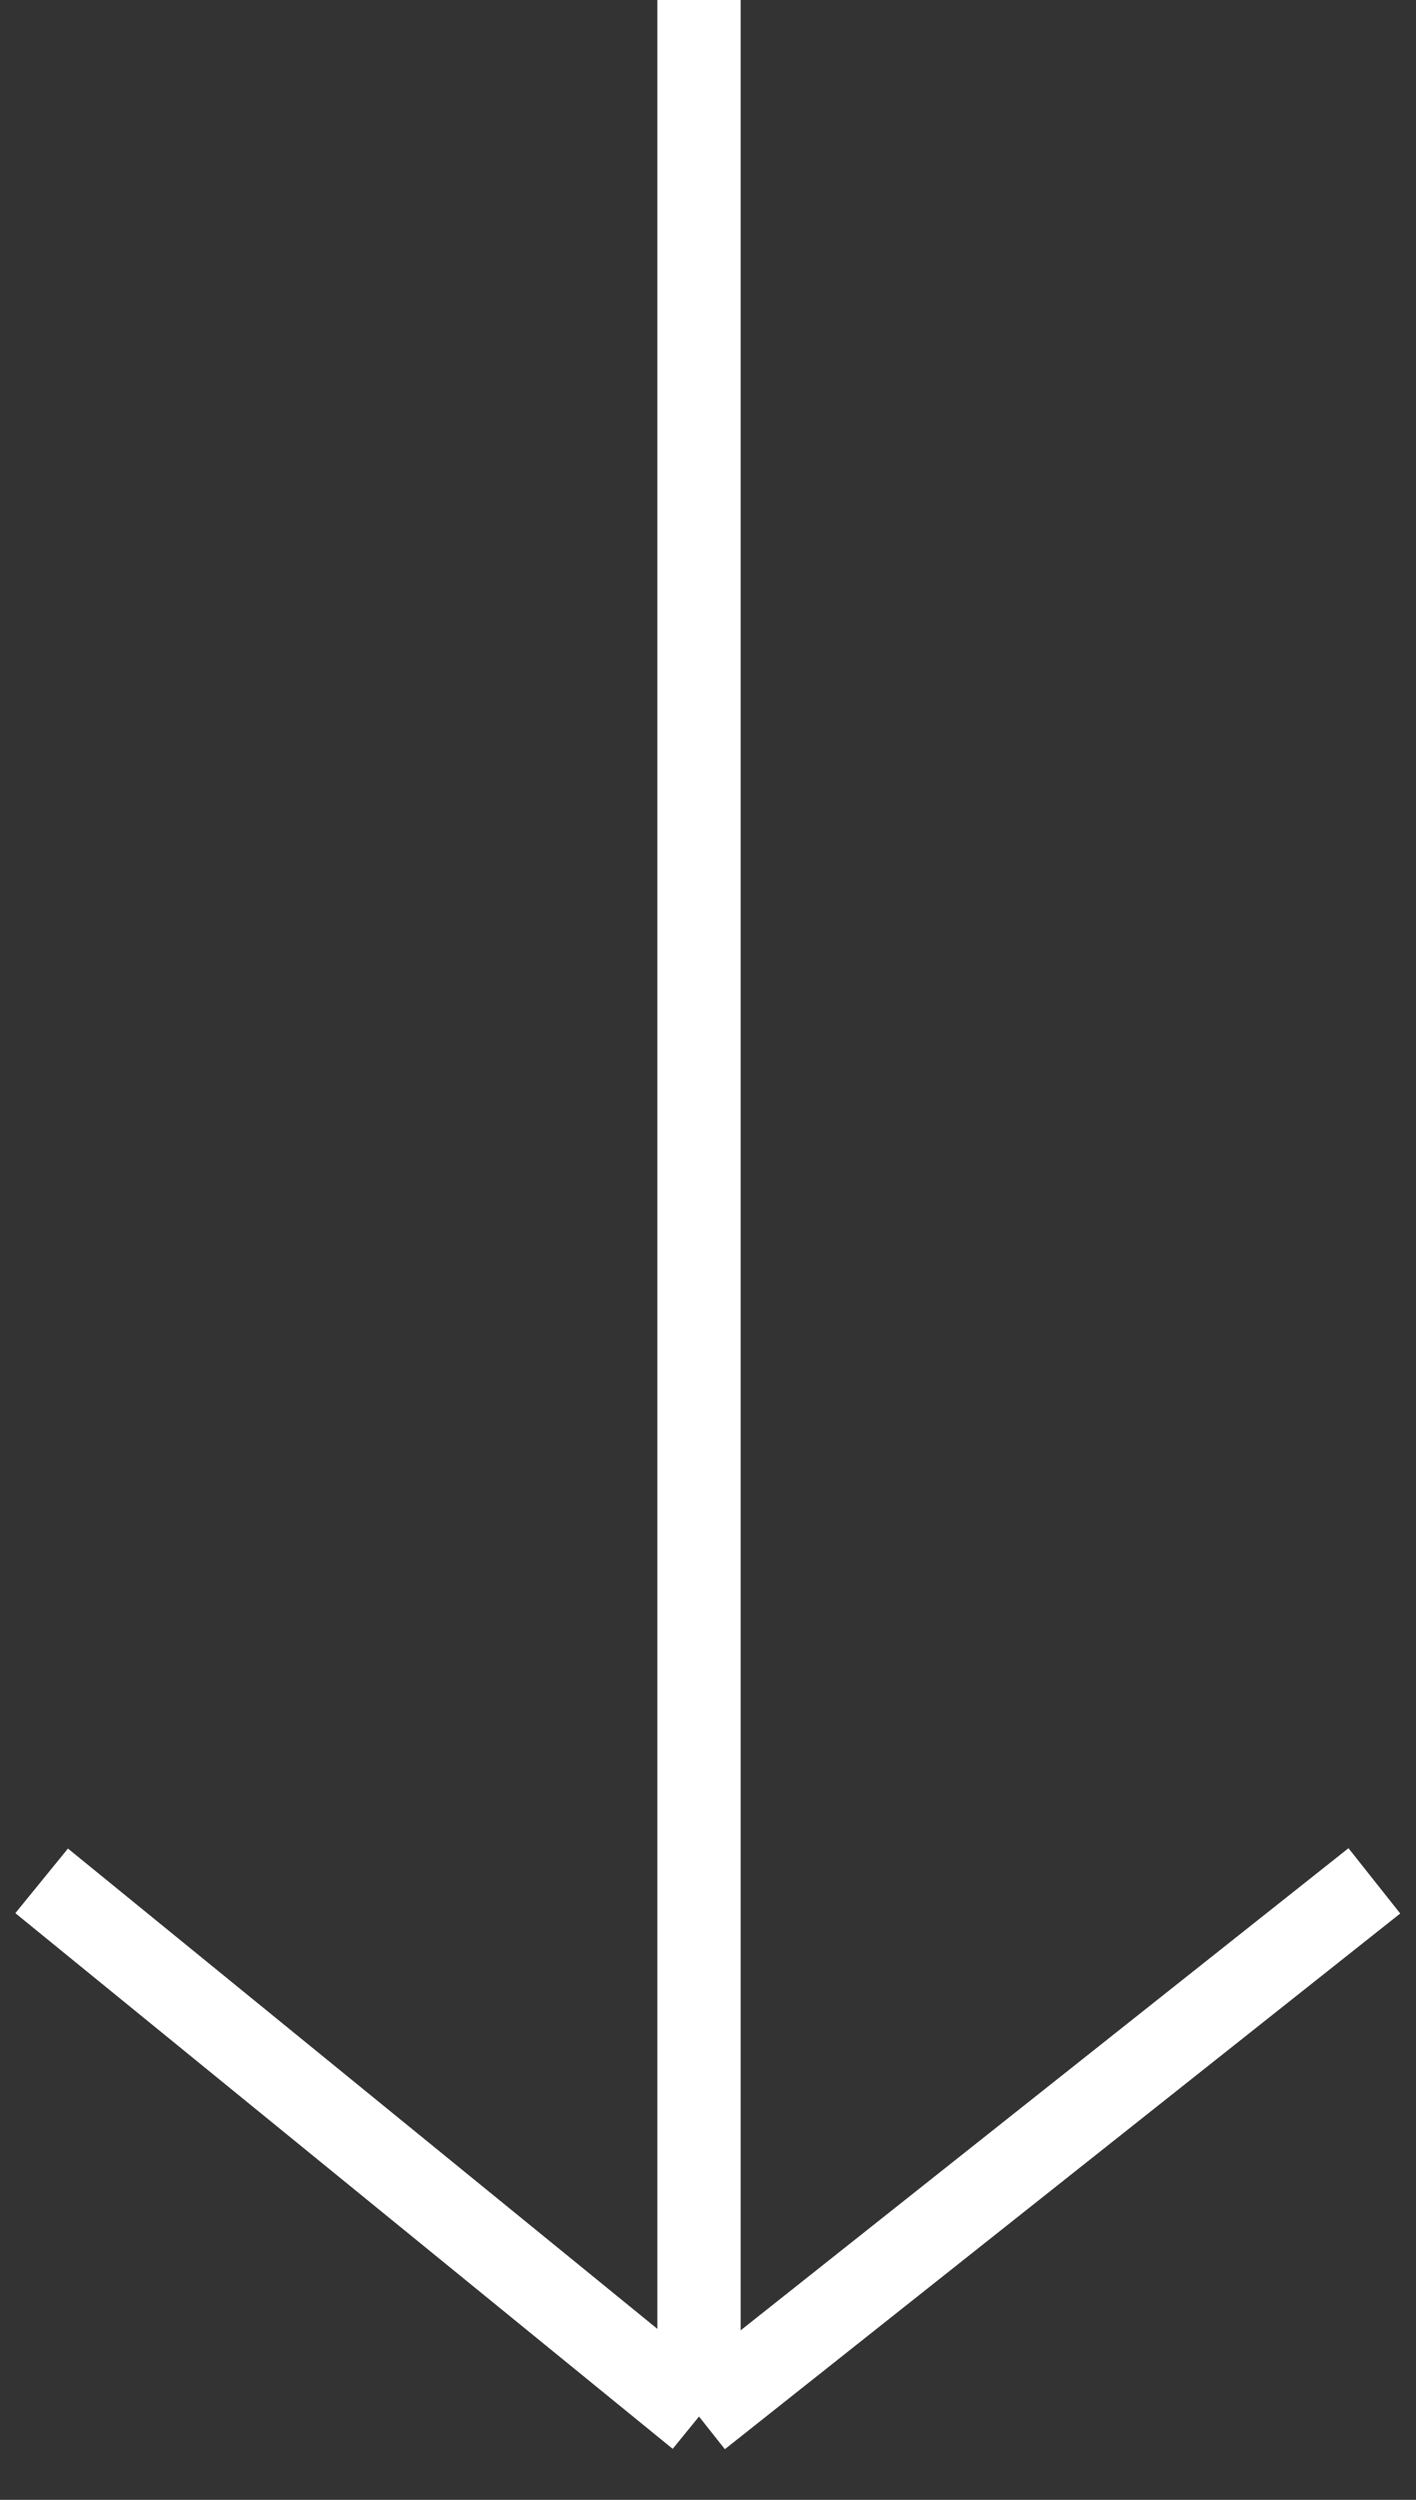 <svg width="34" height="60" viewBox="0 0 34 60" fill="none" xmlns="http://www.w3.org/2000/svg">
<rect x="0" y="0" width="34" height="60" fill="#333333" stroke="none"/>
<path d="M16.784 0V58M16.784 58L1 45.143M16.784 58L33 45.143" stroke="white" stroke-width="2"/>
</svg>
